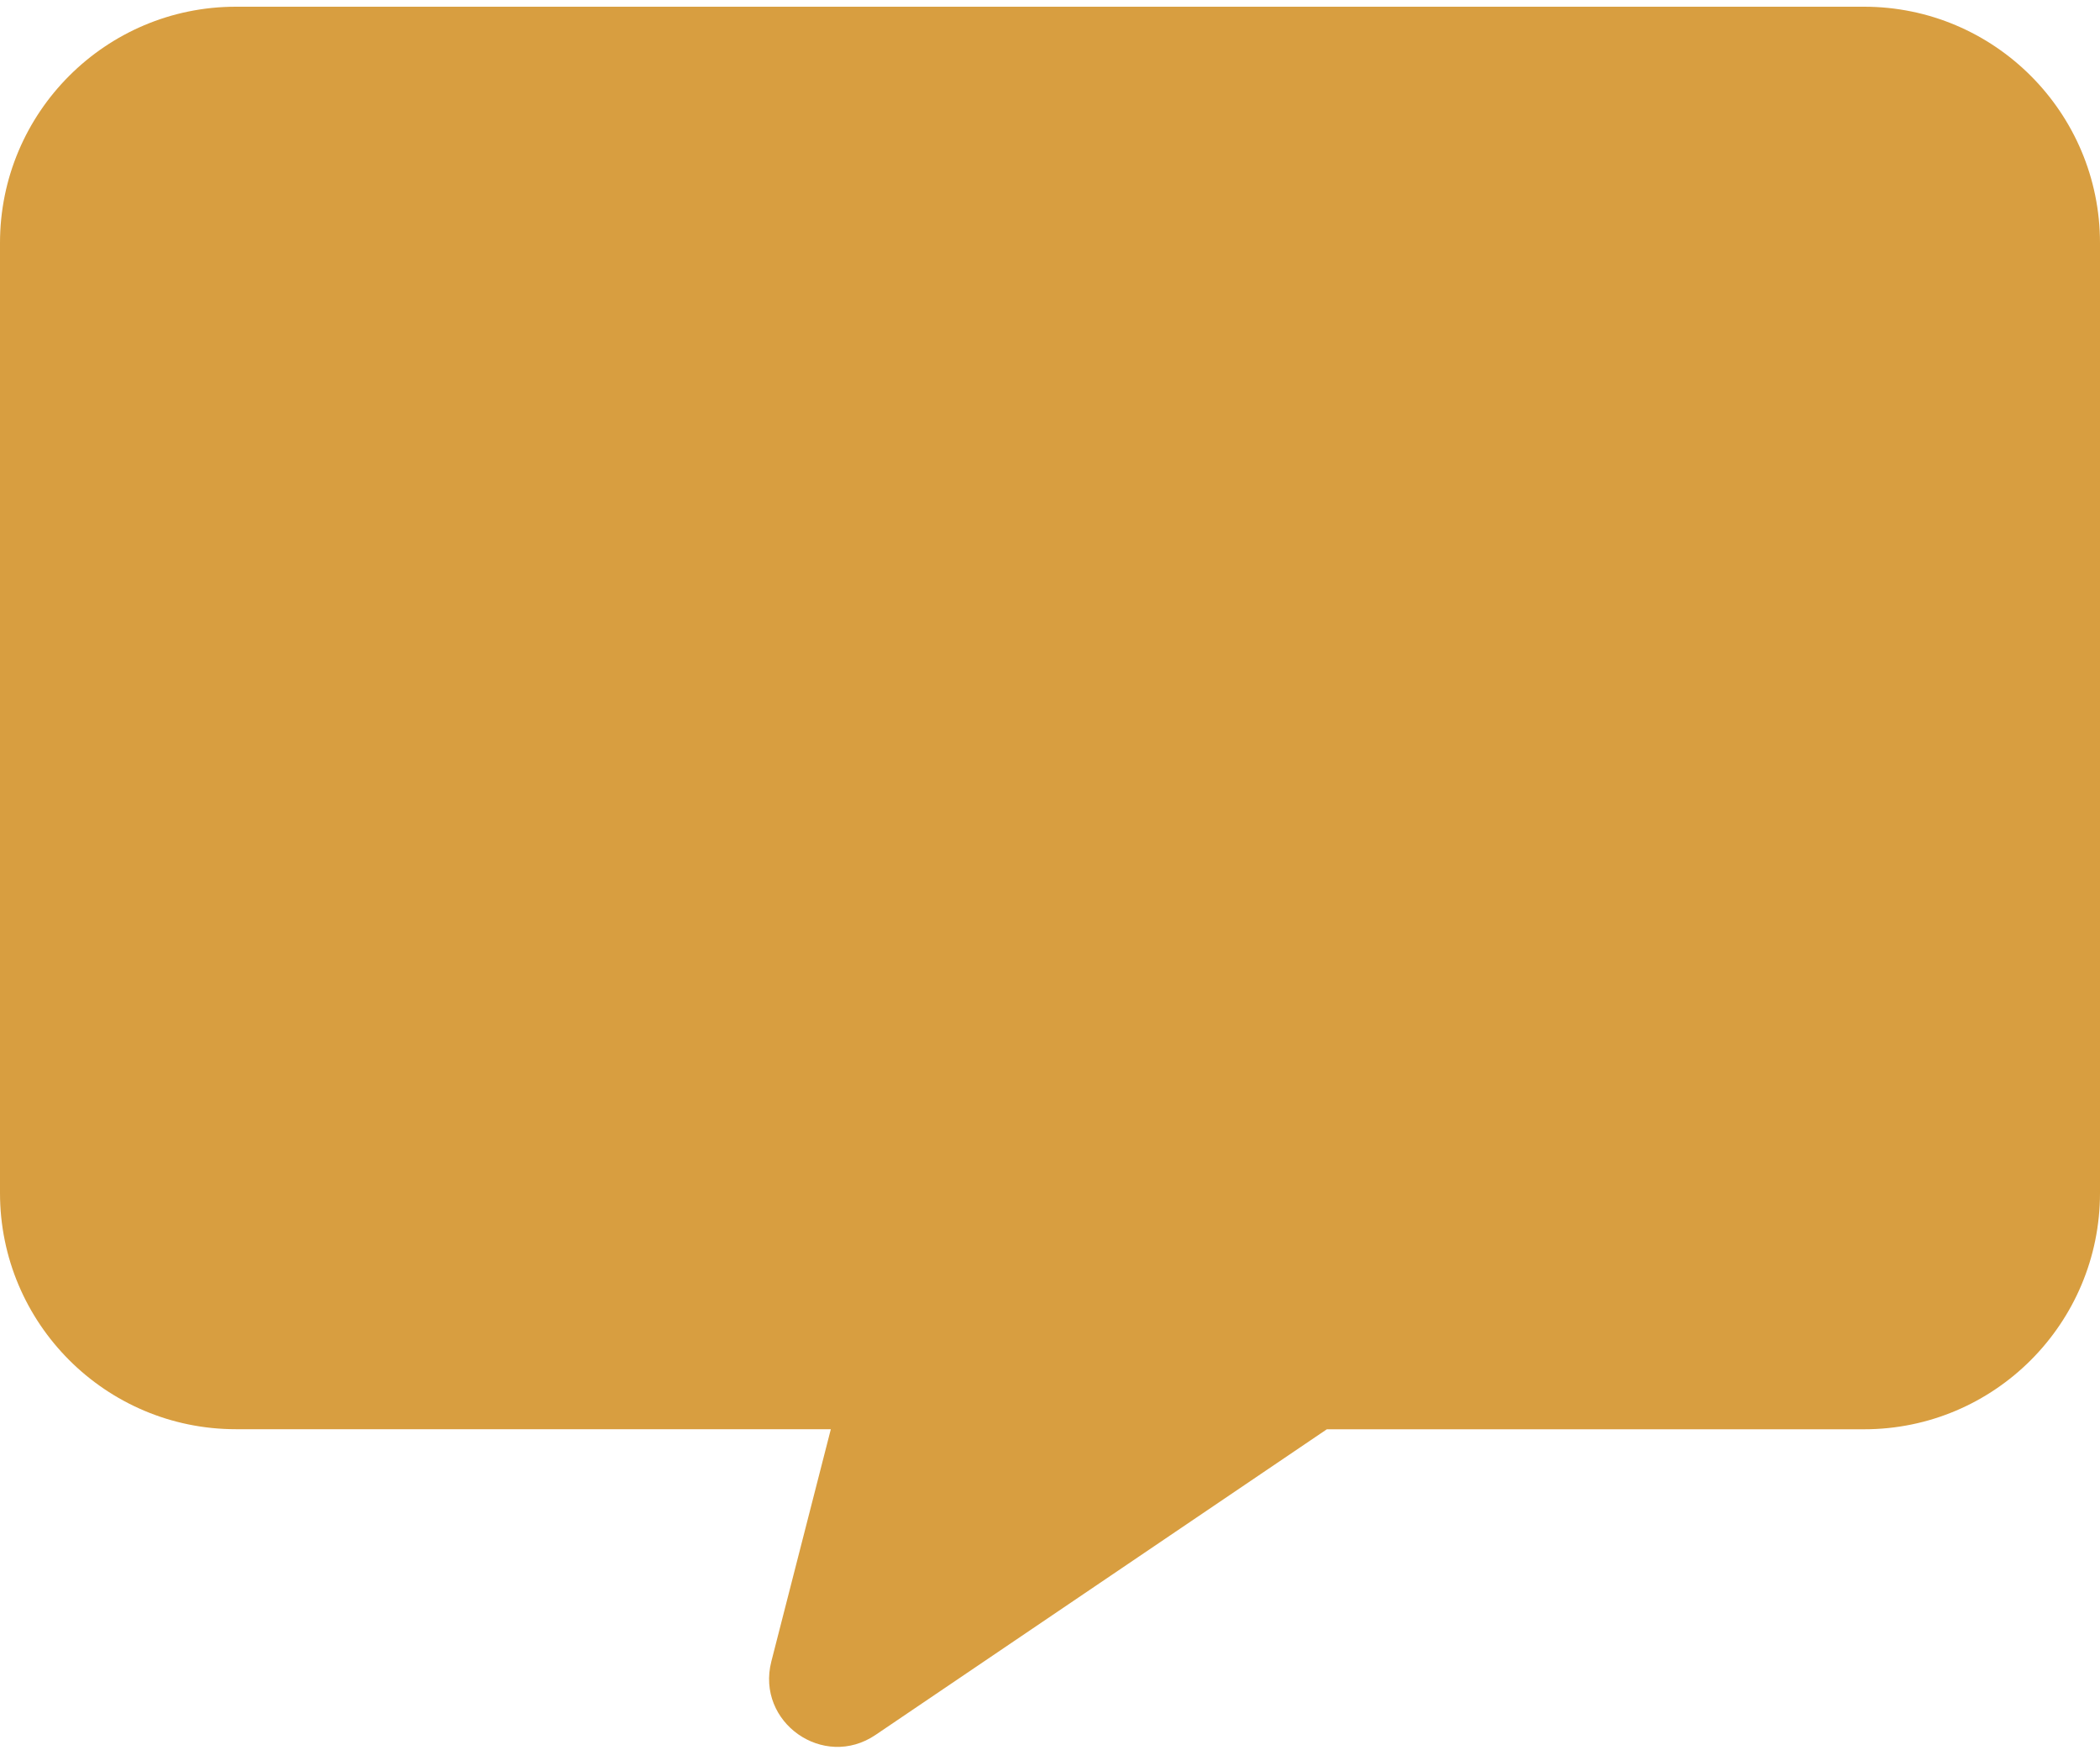 <svg xmlns="http://www.w3.org/2000/svg" width="30" height="25" viewBox="0 0 30 25">
    <g fill="none" fill-rule="evenodd">
        <g fill="#D89E40" fill-rule="nonzero">
            <g>
                <g>
                    <path d="M26.63.096H3.37C1.51.096 0 1.607 0 3.47v13.57c0 1.863 1.51 3.374 3.37 3.374h8.499l-.85 3.318c-.222.869.746 1.551 1.488 1.049l6.448-4.366h7.674c1.862 0 3.371-1.512 3.371-3.376V3.471C30 1.607 28.49.096 26.63.096z" transform="translate(-331 -4087) translate(0 4073) translate(331 14)"/>
                </g>
            </g>
        </g>
    </g>
</svg>
